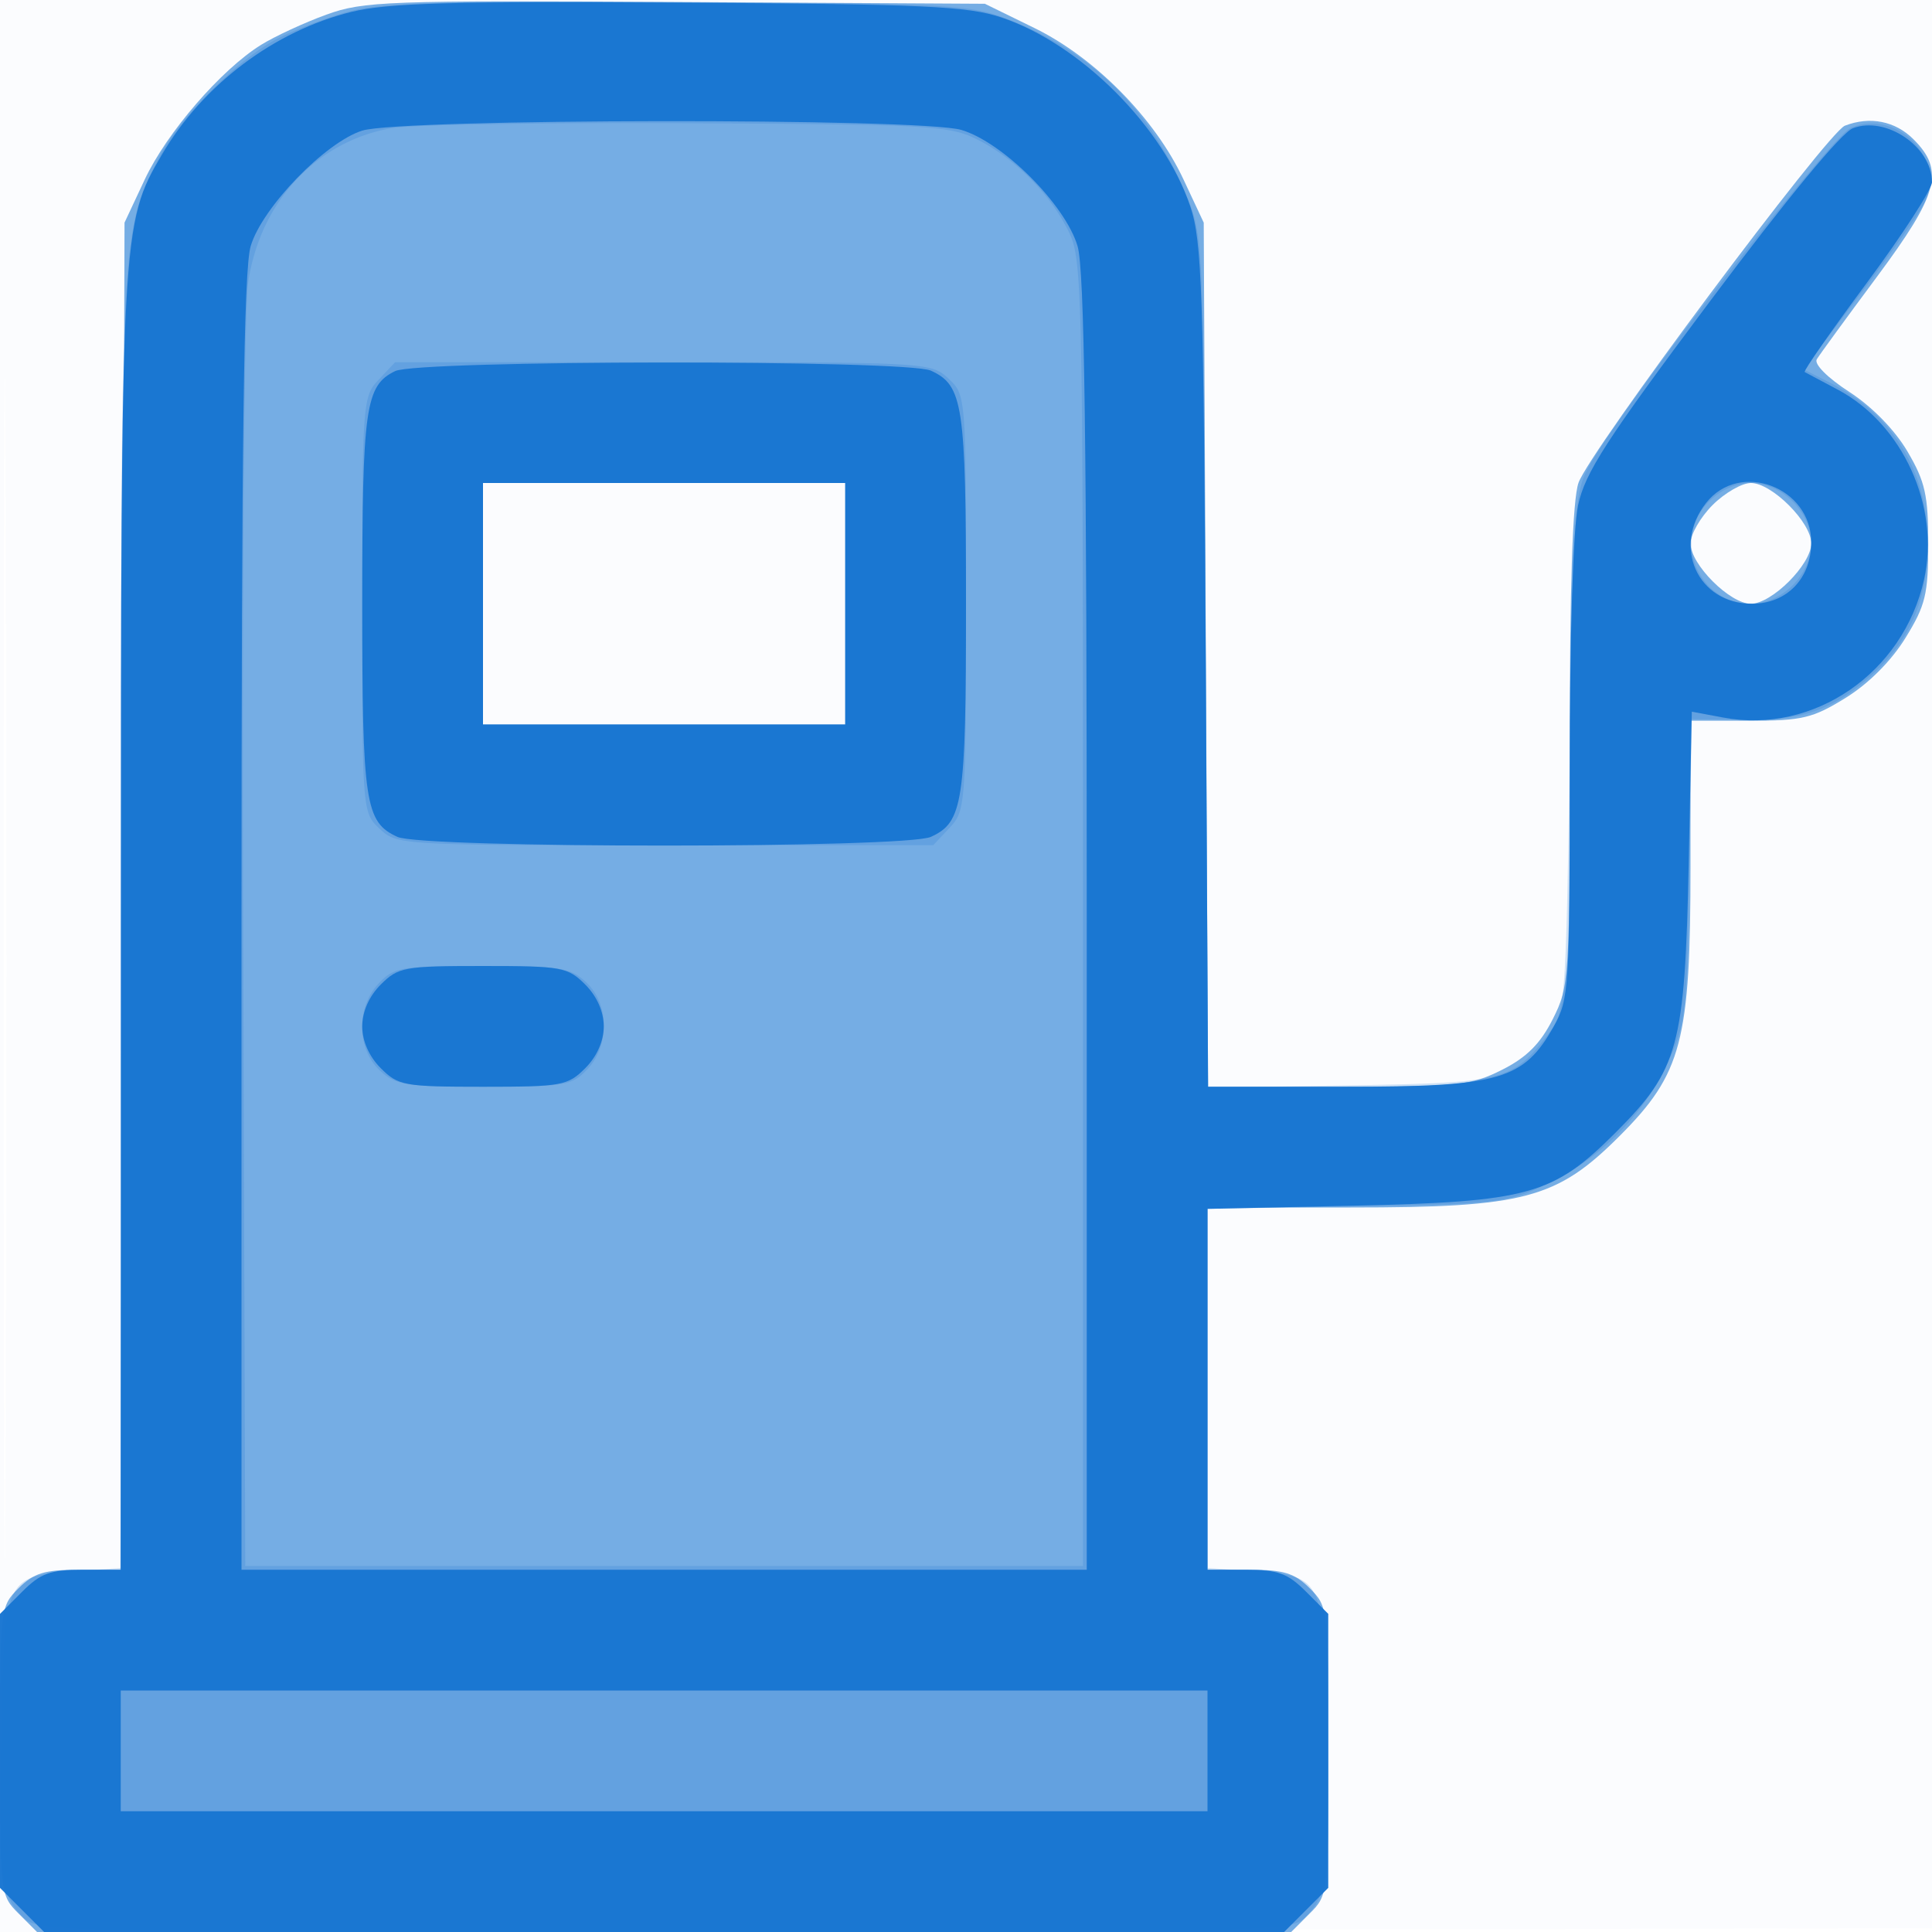 <svg xmlns="http://www.w3.org/2000/svg" width="256" height="256"><path fill="#1976D2" fill-opacity=".016" fill-rule="evenodd" d="M0 128.004v128.004l128.25-.254 128.25-.254.254-127.75L257.008 0H0zm.485.496c0 70.4.119 99.053.265 63.672s.146-92.98 0-128S.485 58.1.485 128.5"/><path fill="#1976D2" fill-opacity=".586" fill-rule="evenodd" d="M43.224 1.949c-2.903 1.056-6.775 2.847-8.607 3.979-5.286 3.267-12.52 11.633-15.435 17.852L16.5 29.5l-.271 89.25-.271 89.25h-5.524c-4.533 0-5.966.441-7.979 2.455C.02 212.889 0 213.064 0 232s.02 19.111 2.455 21.545L4.909 256h166.182l2.454-2.455C175.98 251.111 176 250.936 176 232s-.02-19.111-2.455-21.545c-2.015-2.016-3.445-2.455-8-2.455H160v-48h18.962c22.981 0 27.318-1.149 35.603-9.435 8.307-8.306 9.435-12.594 9.435-35.853V95.5h7.828c6.969 0 8.367-.332 12.724-3.026 3.038-1.879 6.043-4.885 7.922-7.927 2.67-4.324 3.026-5.789 3.026-12.473 0-6.462-.404-8.261-2.75-12.253-1.678-2.853-4.689-5.935-7.718-7.897-2.885-1.87-4.687-3.681-4.297-4.322.369-.606 3.954-5.522 7.968-10.923 8.164-10.989 8.986-14.081 4.842-18.224-2.418-2.419-5.751-3.081-9.081-1.803-2.316.889-33.854 43.159-35.304 47.318-.786 2.254-1.16 13.537-1.16 34.967 0 30.822-.058 31.754-2.25 36.101-1.644 3.26-3.452 5.068-6.712 6.712-4.113 2.074-5.811 2.25-21.719 2.25h-17.256l-.282-57.25-.281-57.25-2.696-5.753c-3.772-8.048-11.707-16.104-19.73-20.03L130.5.5l-41-.236C51.224.044 48.149.156 43.224 1.949M64 80v16h48V64H64zm162.923-13.077C225.315 68.531 224 70.815 224 72c0 2.784 5.216 8 8 8s8-5.216 8-8-5.216-8-8-8c-1.185 0-3.469 1.315-5.077 2.923"/><path fill="#1976D2" fill-opacity=".201" fill-rule="evenodd" d="M46.251 1.518c-2.887.792-7.112 2.391-9.389 3.552-5.298 2.703-13.081 10.479-15.776 15.761C15.966 30.868 16 30.185 16 122.09v85.67l-6.03.436c-9.387.679-9.414.739-9.786 21.504-.346 19.253-.097 21.387 2.841 24.325C4.96 255.96 6.69 256 88 256s83.04-.04 84.975-1.975c2.938-2.938 3.187-5.072 2.841-24.325-.372-20.765-.399-20.825-9.786-21.504l-6.03-.436v-47.579l19.75-.341c18.863-.326 19.997-.459 25.25-2.954A33.36 33.36 0 0 0 220.887 141c2.502-5.267 2.627-6.351 2.95-25.601l.337-20.101 7.163.082c7.747.087 11.772-1.391 17.005-6.244 4.869-4.517 7.084-9.875 7.084-17.136 0-9.636-4.58-17.074-13.188-21.418l-3.263-1.646 7.511-9.918c4.131-5.455 8.025-11.045 8.653-12.423 2.627-5.766-3.96-12.2-9.889-9.659-2.675 1.146-30.264 36.829-34.75 44.946-1.859 3.363-2.035 6.023-2.5 37.797-.476 32.546-.599 34.312-2.562 36.939-4.948 6.621-5.803 6.853-26.469 7.192l-18.89.31-.29-56.31c-.284-55.406-.324-56.396-2.491-61.688-4.586-11.197-12.255-18.948-23.046-23.292C128.624.564 127.671.509 90 .295 59.054.12 50.47.36 46.251 1.518m5.631 15.459c-9.974 1.77-17.352 9.689-18.987 20.376-.546 3.575-.826 40.456-.667 88.147l.272 82h111V121c0-83.548-.066-86.633-1.937-90.403-2.469-4.978-7.182-9.691-12.16-12.16-3.61-1.792-6.489-1.95-38.403-2.108-18.975-.095-36.578.197-39.118.648m-1.708 33.337C48.051 52.575 48 53.27 48 80.14c0 27.464.004 27.515 2.314 29.686C52.601 111.974 53.056 112 88.14 112h35.511l2.175-2.314c2.123-2.261 2.174-2.956 2.174-29.826 0-27.464-.004-27.515-2.314-29.686C123.399 48.026 122.944 48 87.86 48H52.349zM64 80v16h48V64H64zm162.455-13.545C221.494 71.415 225.009 80 232 80c1.948 0 3.998-.907 5.545-2.455C239.093 75.998 240 73.948 240 72s-.907-3.998-2.455-5.545C235.998 64.907 233.948 64 232 64s-3.998.907-5.545 2.455M50.174 130.314c-2.979 3.172-2.913 8.643.14 11.512 2.1 1.972 3.384 2.174 13.826 2.174 10.74 0 11.657-.155 13.686-2.314 2.979-3.172 2.913-8.643-.14-11.512-2.1-1.972-3.384-2.174-13.826-2.174-10.74 0-11.657.155-13.686 2.314"/><path fill="#1976D2" fill-opacity=".976" fill-rule="evenodd" d="M46.55 1.578c-10.195 2.513-19.661 9.637-25.071 18.868s-5.448 9.95-5.464 102.304L16 208h-5.077c-4.278 0-5.537.46-8 2.923L0 213.846v36.308l2.923 2.923L5.846 256h164.308l2.923-2.923 2.923-2.923v-36.308l-2.923-2.923c-2.463-2.463-3.722-2.923-8-2.923H160v-47.816l19.25-.424c23.349-.515 26.542-1.403 34.824-9.686 8.361-8.361 9.183-11.389 9.685-35.674l.415-20.1 4.163.78c12.002 2.247 23.866-5.91 26.611-18.296 2.145-9.679-2.819-20.59-11.448-25.164-2.2-1.166-4.166-2.211-4.37-2.323s3.509-5.438 8.25-11.836S256 25.067 256 24.137c0-4.674-6.079-8.818-10.479-7.145-1.53.582-8.761 9.334-18.894 22.869-13.805 18.438-16.591 22.746-17.521 27.082-.669 3.118-1.106 17.036-1.106 35.22 0 28.77-.091 30.227-2.118 33.833-3.992 7.103-7.114 8.004-27.729 8.004h-18.074l-.312-55.75c-.279-49.832-.497-56.299-2.054-60.919-3.547-10.524-14.559-21.528-25.044-25.026C128.201.814 122.418.549 90 .346 59.807.157 51.341.397 46.55 1.578M48 17.307c-4.908 1.547-13.279 10.215-14.784 15.309C32.303 35.707 32 58.054 32 122.366V208h112v-85.634c0-64.312-.303-86.659-1.216-89.75-1.623-5.493-9.907-13.777-15.4-15.4-5.434-1.605-74.252-1.526-79.384.091m4.364 31.863C48.407 51.085 48 53.964 48 80c0 26.412.381 28.941 4.657 30.89 3.374 1.537 67.312 1.537 70.686 0C127.619 108.941 128 106.412 128 80s-.381-28.941-4.657-30.89c-3.224-1.469-67.935-1.414-70.979.06M64 80v16h48V64H64zm162.073-13.365C221.52 72.423 224.96 80 232.14 80c4.616 0 7.86-3.36 7.86-8.14 0-7.324-9.479-10.88-13.927-5.225m-175.618 63.82C48.907 132.002 48 134.052 48 136s.907 3.998 2.455 5.545C52.766 143.856 53.558 144 64 144s11.234-.144 13.545-2.455C79.093 139.998 80 137.948 80 136s-.907-3.998-2.455-5.545C75.234 128.144 74.442 128 64 128s-11.234.144-13.545 2.455M16 232v8h144v-16H16z"/></svg>